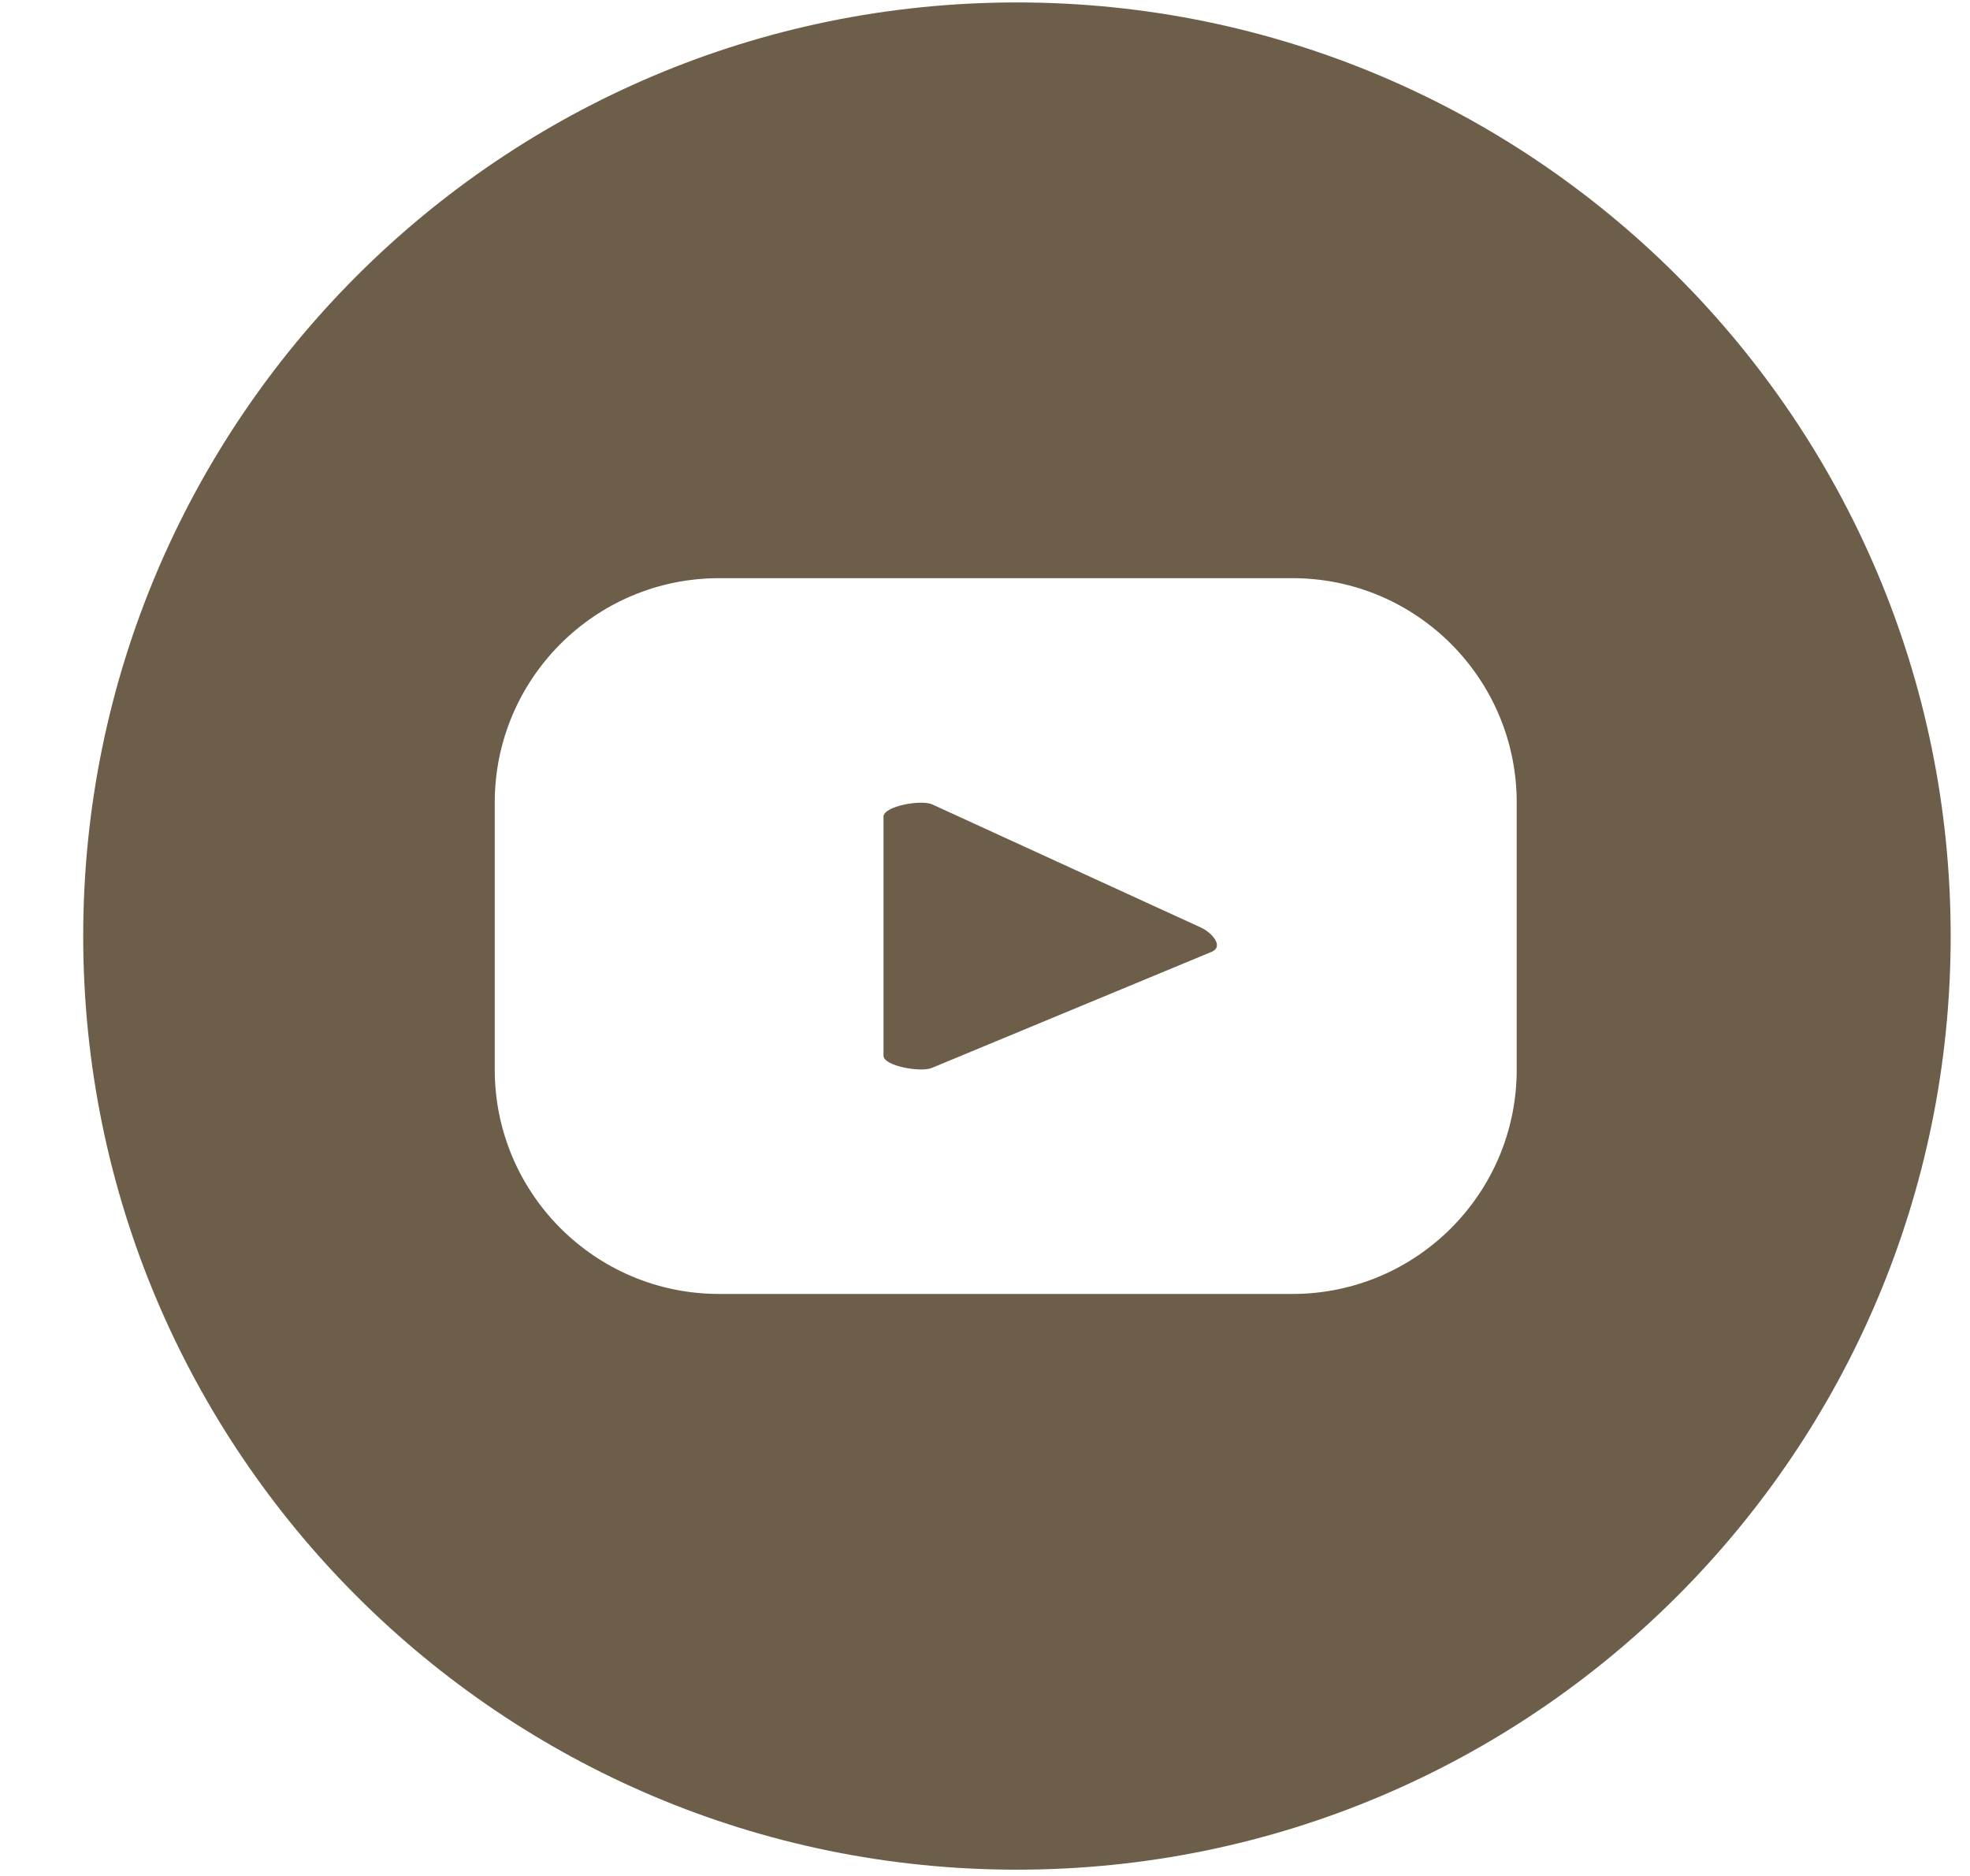 <svg width="21" height="20" viewBox="0 0 21 20" fill="none" xmlns="http://www.w3.org/2000/svg">
<path d="M12.922 10.145L9.934 11.385C9.817 11.436 9.418 11.365 9.418 11.255V8.707C9.418 8.594 9.823 8.521 9.94 8.577L12.8 9.888C12.922 9.944 13.044 10.088 12.922 10.145Z" fill="#6D5E49"/>
<path d="M10.84 0.026C5.344 0.026 0.887 4.483 0.887 9.98C0.887 15.476 5.344 19.933 10.84 19.933C16.337 19.933 20.794 15.476 20.794 9.98C20.794 4.483 16.337 0.026 10.84 0.026ZM16.168 11.404C16.168 12.721 15.1 13.795 13.777 13.795H7.666C6.343 13.795 5.274 12.721 5.274 11.404V8.555C5.274 7.238 6.343 6.164 7.666 6.164H13.777C15.1 6.164 16.168 7.238 16.168 8.555V11.404Z" fill="#6D5E49"/>
</svg>
